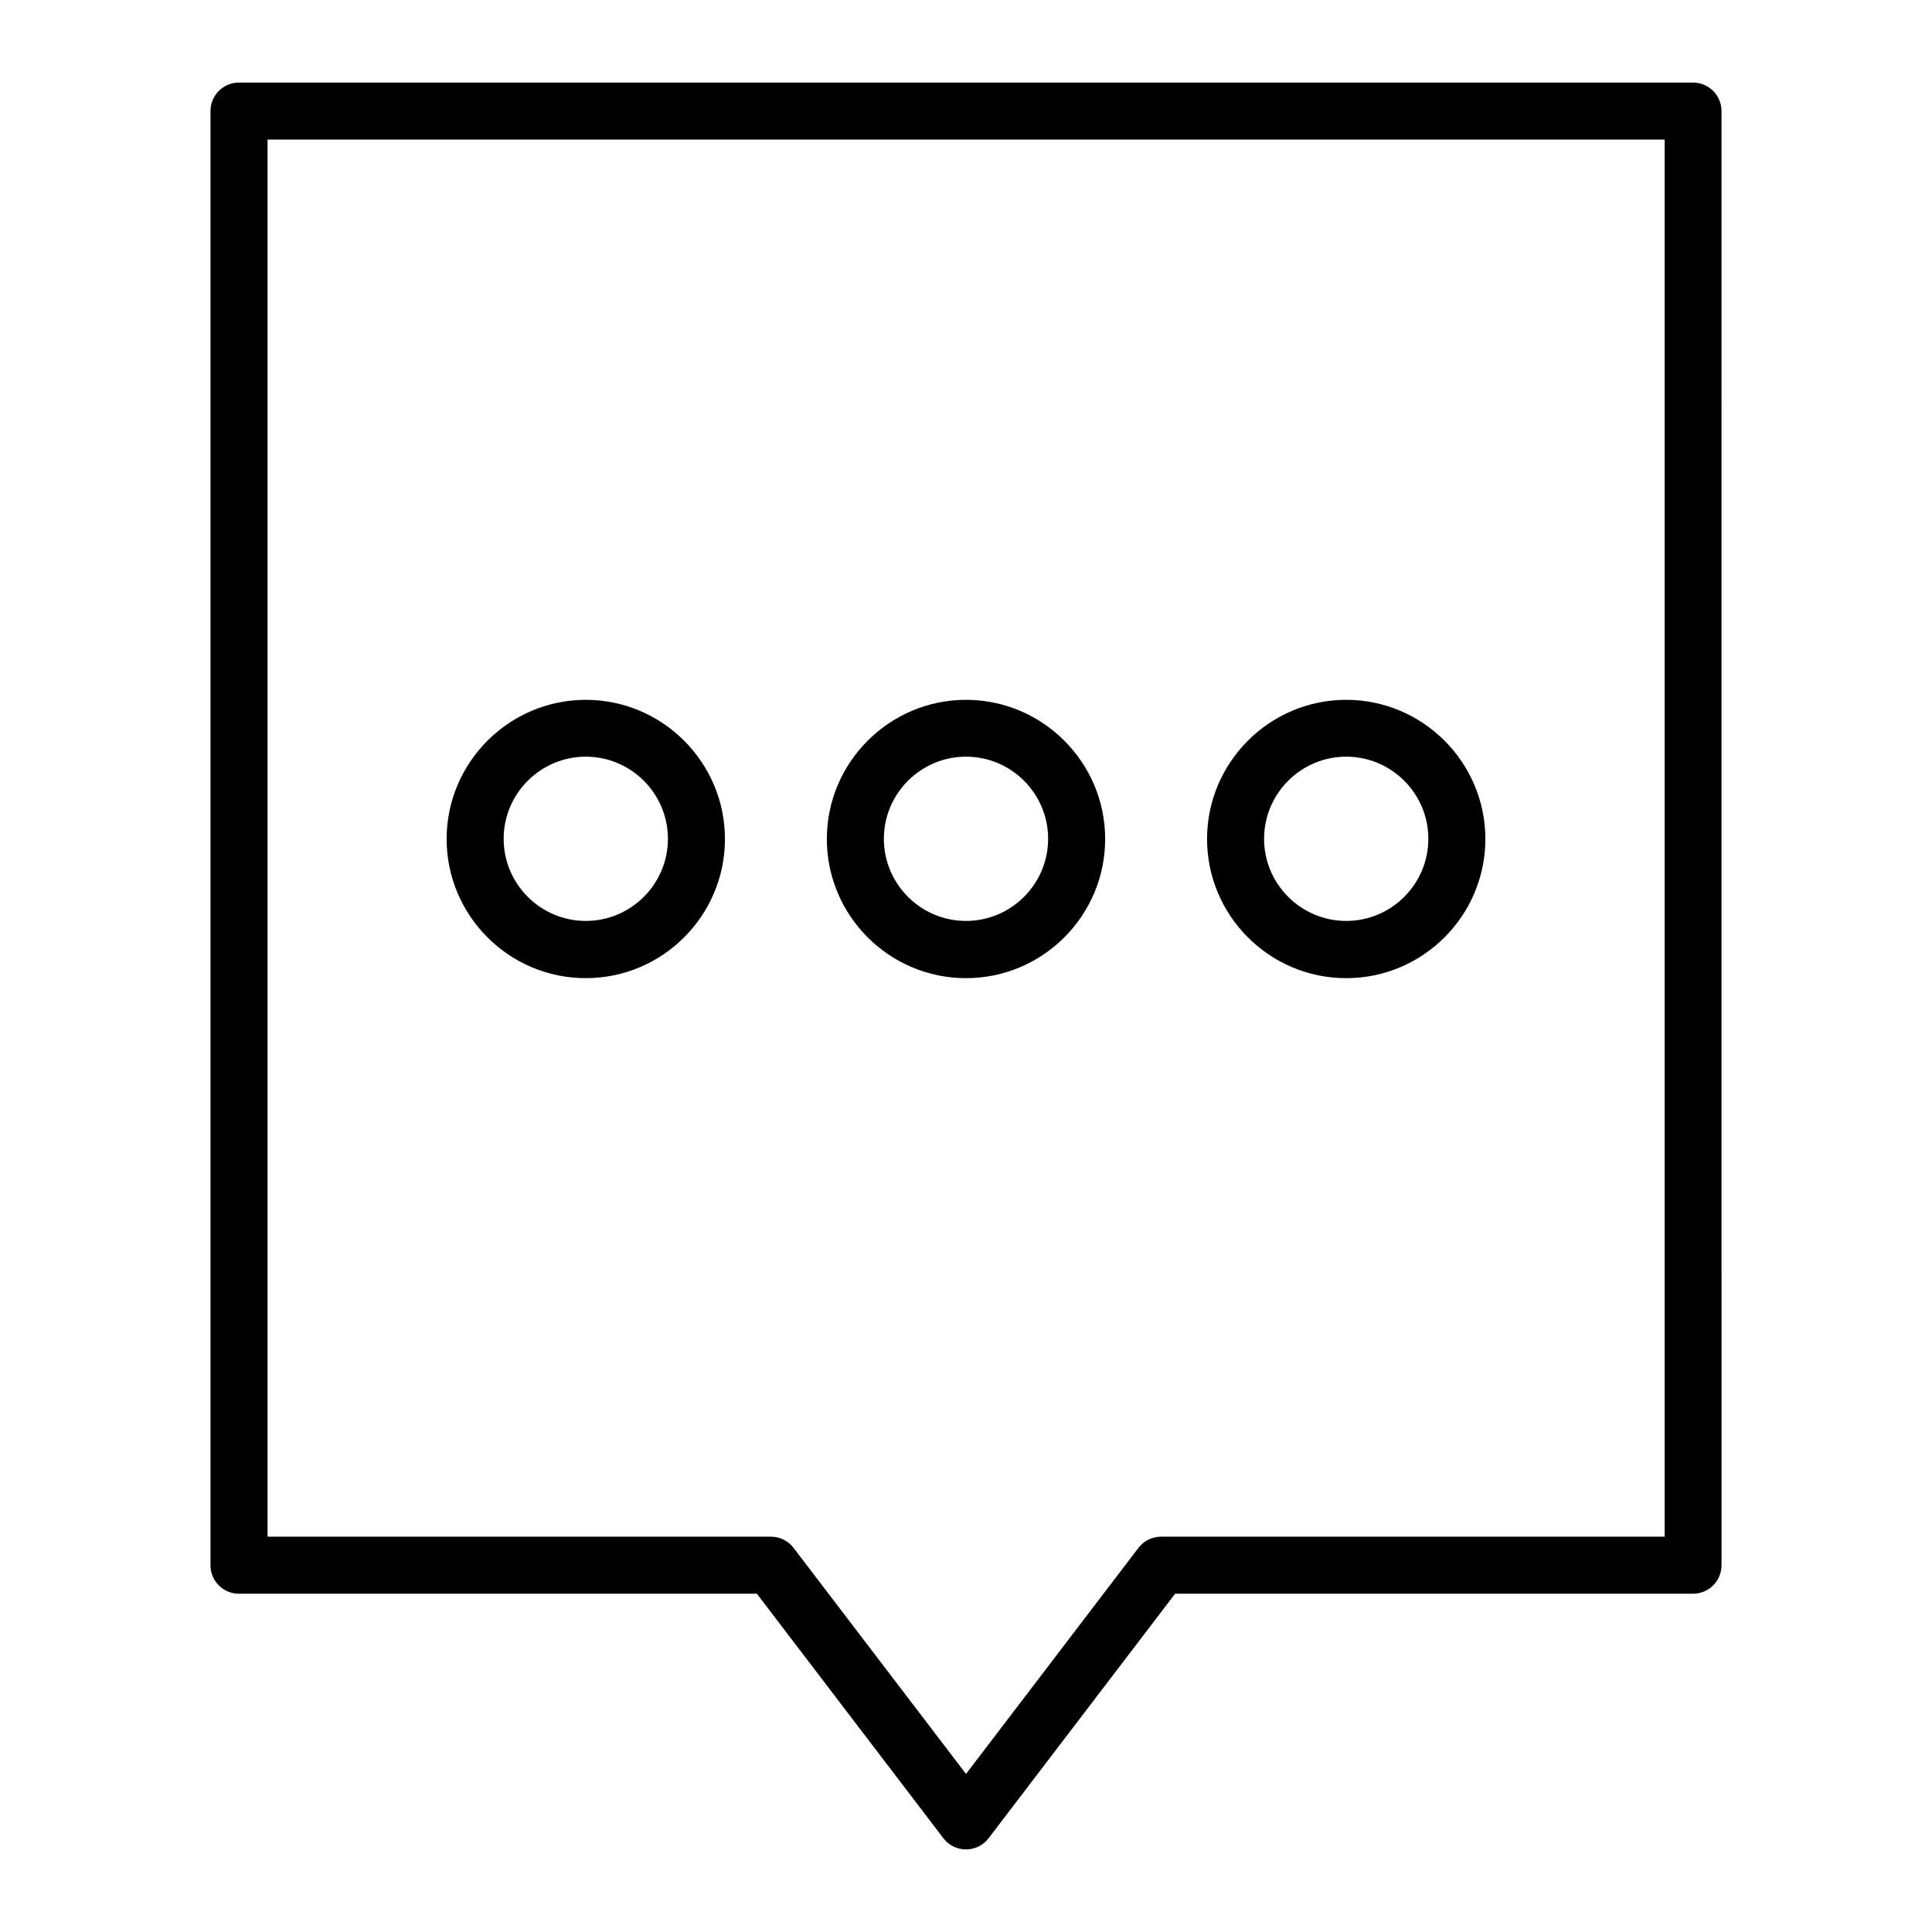 <?xml version="1.0" encoding="UTF-8"?>
<!-- Uploaded to: SVG Repo, www.svgrepo.com, Generator: SVG Repo Mixer Tools -->
<svg fill="#000000" width="800px" height="800px" version="1.1" viewBox="144 144 512 512" xmlns="http://www.w3.org/2000/svg">
 <g>
  <path d="m592.66 165.88h-385.32c-4.18 0-7.559 3.375-7.559 7.559v385.36c0 4.18 3.375 7.559 7.559 7.559l137.24-0.004 49.422 64.789c1.41 1.863 3.629 2.973 5.996 2.973 2.367 0 4.586-1.109 5.996-2.973l49.426-64.789h137.24c4.18 0 7.559-3.375 7.559-7.559l-0.004-385.36c0-4.18-3.375-7.555-7.555-7.555zm-7.559 385.36h-133.41c-2.367 0-4.586 1.109-5.996 2.973l-45.691 59.902-45.695-59.902c-1.41-1.863-3.629-2.973-5.996-2.973h-133.41v-370.25h370.25v370.25z"/>
  <path d="m299.24 403.22c20.355 0 36.879-16.574 36.879-36.879s-16.574-36.879-36.879-36.879c-20.305 0-36.879 16.574-36.879 36.879s16.523 36.879 36.879 36.879zm0-58.695c11.992 0 21.766 9.773 21.766 21.766 0 11.992-9.773 21.766-21.766 21.766-11.992 0-21.766-9.773-21.766-21.766 0-11.988 9.773-21.766 21.766-21.766z"/>
  <path d="m500.76 403.22c20.355 0 36.879-16.574 36.879-36.879s-16.574-36.879-36.879-36.879c-20.305 0-36.879 16.574-36.879 36.879s16.523 36.879 36.879 36.879zm0-58.695c11.992 0 21.766 9.773 21.766 21.766 0 11.992-9.773 21.766-21.766 21.766-11.992 0-21.766-9.773-21.766-21.766 0-11.988 9.773-21.766 21.766-21.766z"/>
  <path d="m400 403.22c20.355 0 36.879-16.574 36.879-36.879s-16.574-36.879-36.879-36.879-36.879 16.574-36.879 36.879 16.523 36.879 36.879 36.879zm0-58.695c11.992 0 21.766 9.773 21.766 21.766 0 11.992-9.773 21.766-21.766 21.766s-21.766-9.773-21.766-21.766c0-11.988 9.773-21.766 21.766-21.766z"/>
 </g>
</svg>